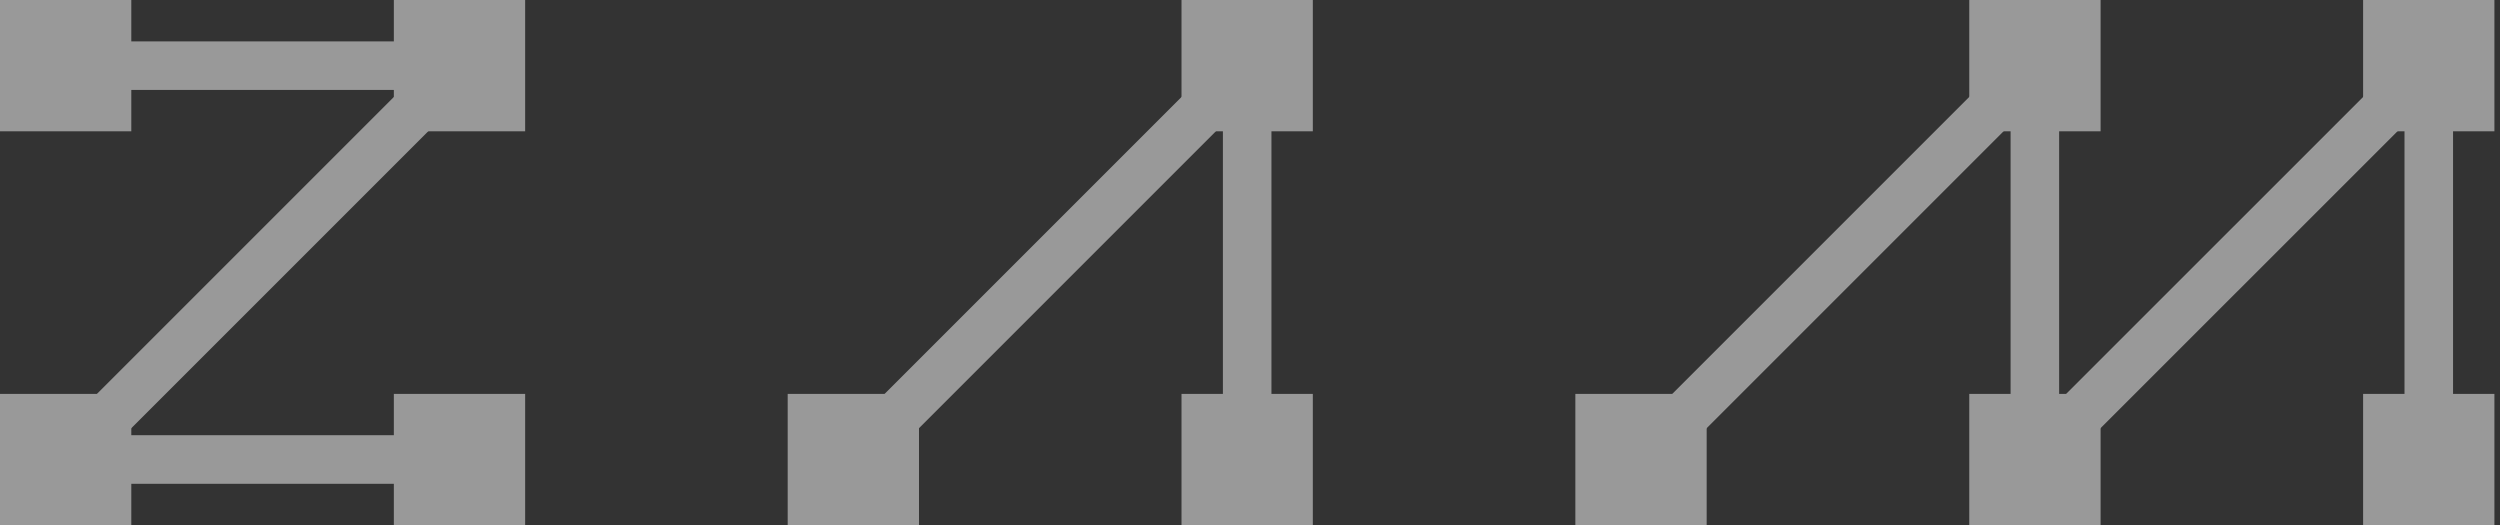 <svg width="119" height="25" viewBox="0 0 119 25" fill="none" xmlns="http://www.w3.org/2000/svg">
<rect x="0" y="0" width="119" height="25" fill="#333333" stroke="none"/>
<g opacity="0.5">
<path d="M6.25 0H0V6.25H6.25V0Z" fill="white"/>
<path d="M118.734 0H112.484V6.25H118.734V0Z" fill="white"/>
<path d="M24.997 0H18.747V6.25H24.997V0Z" fill="white"/>
<path d="M99.988 0H93.737V6.25H99.988V0Z" fill="white"/>
<path d="M62.49 0H56.24V6.25H62.49V0Z" fill="white"/>
<path d="M6.25 18.75H0V25H6.25V18.75Z" fill="white"/>
<path d="M81.237 18.75H74.987V25H81.237V18.75Z" fill="white"/>
<path d="M43.744 18.75H37.494V25H43.744V18.75Z" fill="white"/>
<path d="M118.734 18.75H112.484V25H118.734V18.75Z" fill="white"/>
<path d="M24.997 18.75H18.747V25H24.997V18.75Z" fill="white"/>
<path d="M99.988 18.75H93.737V25H99.988V18.75Z" fill="white"/>
<path d="M62.49 18.75H56.24V25H62.49V18.75Z" fill="white"/>
<path fill-rule="evenodd" clip-rule="evenodd" d="M19.082 4.281H3.125V1.97H24.662L5.915 20.716H21.872V23.028H0.335L19.082 4.281Z" fill="white"/>
<path fill-rule="evenodd" clip-rule="evenodd" d="M60.521 0.336V21.872H58.21V5.915L41.436 22.69L39.801 21.055L60.521 0.336Z" fill="white"/>
<path fill-rule="evenodd" clip-rule="evenodd" d="M98.015 0.336V19.083L116.765 0.336V21.872H114.454V5.915L95.704 24.662V5.915L78.929 22.69L77.295 21.055L98.015 0.336Z" fill="white"/>
</g>
</svg>
